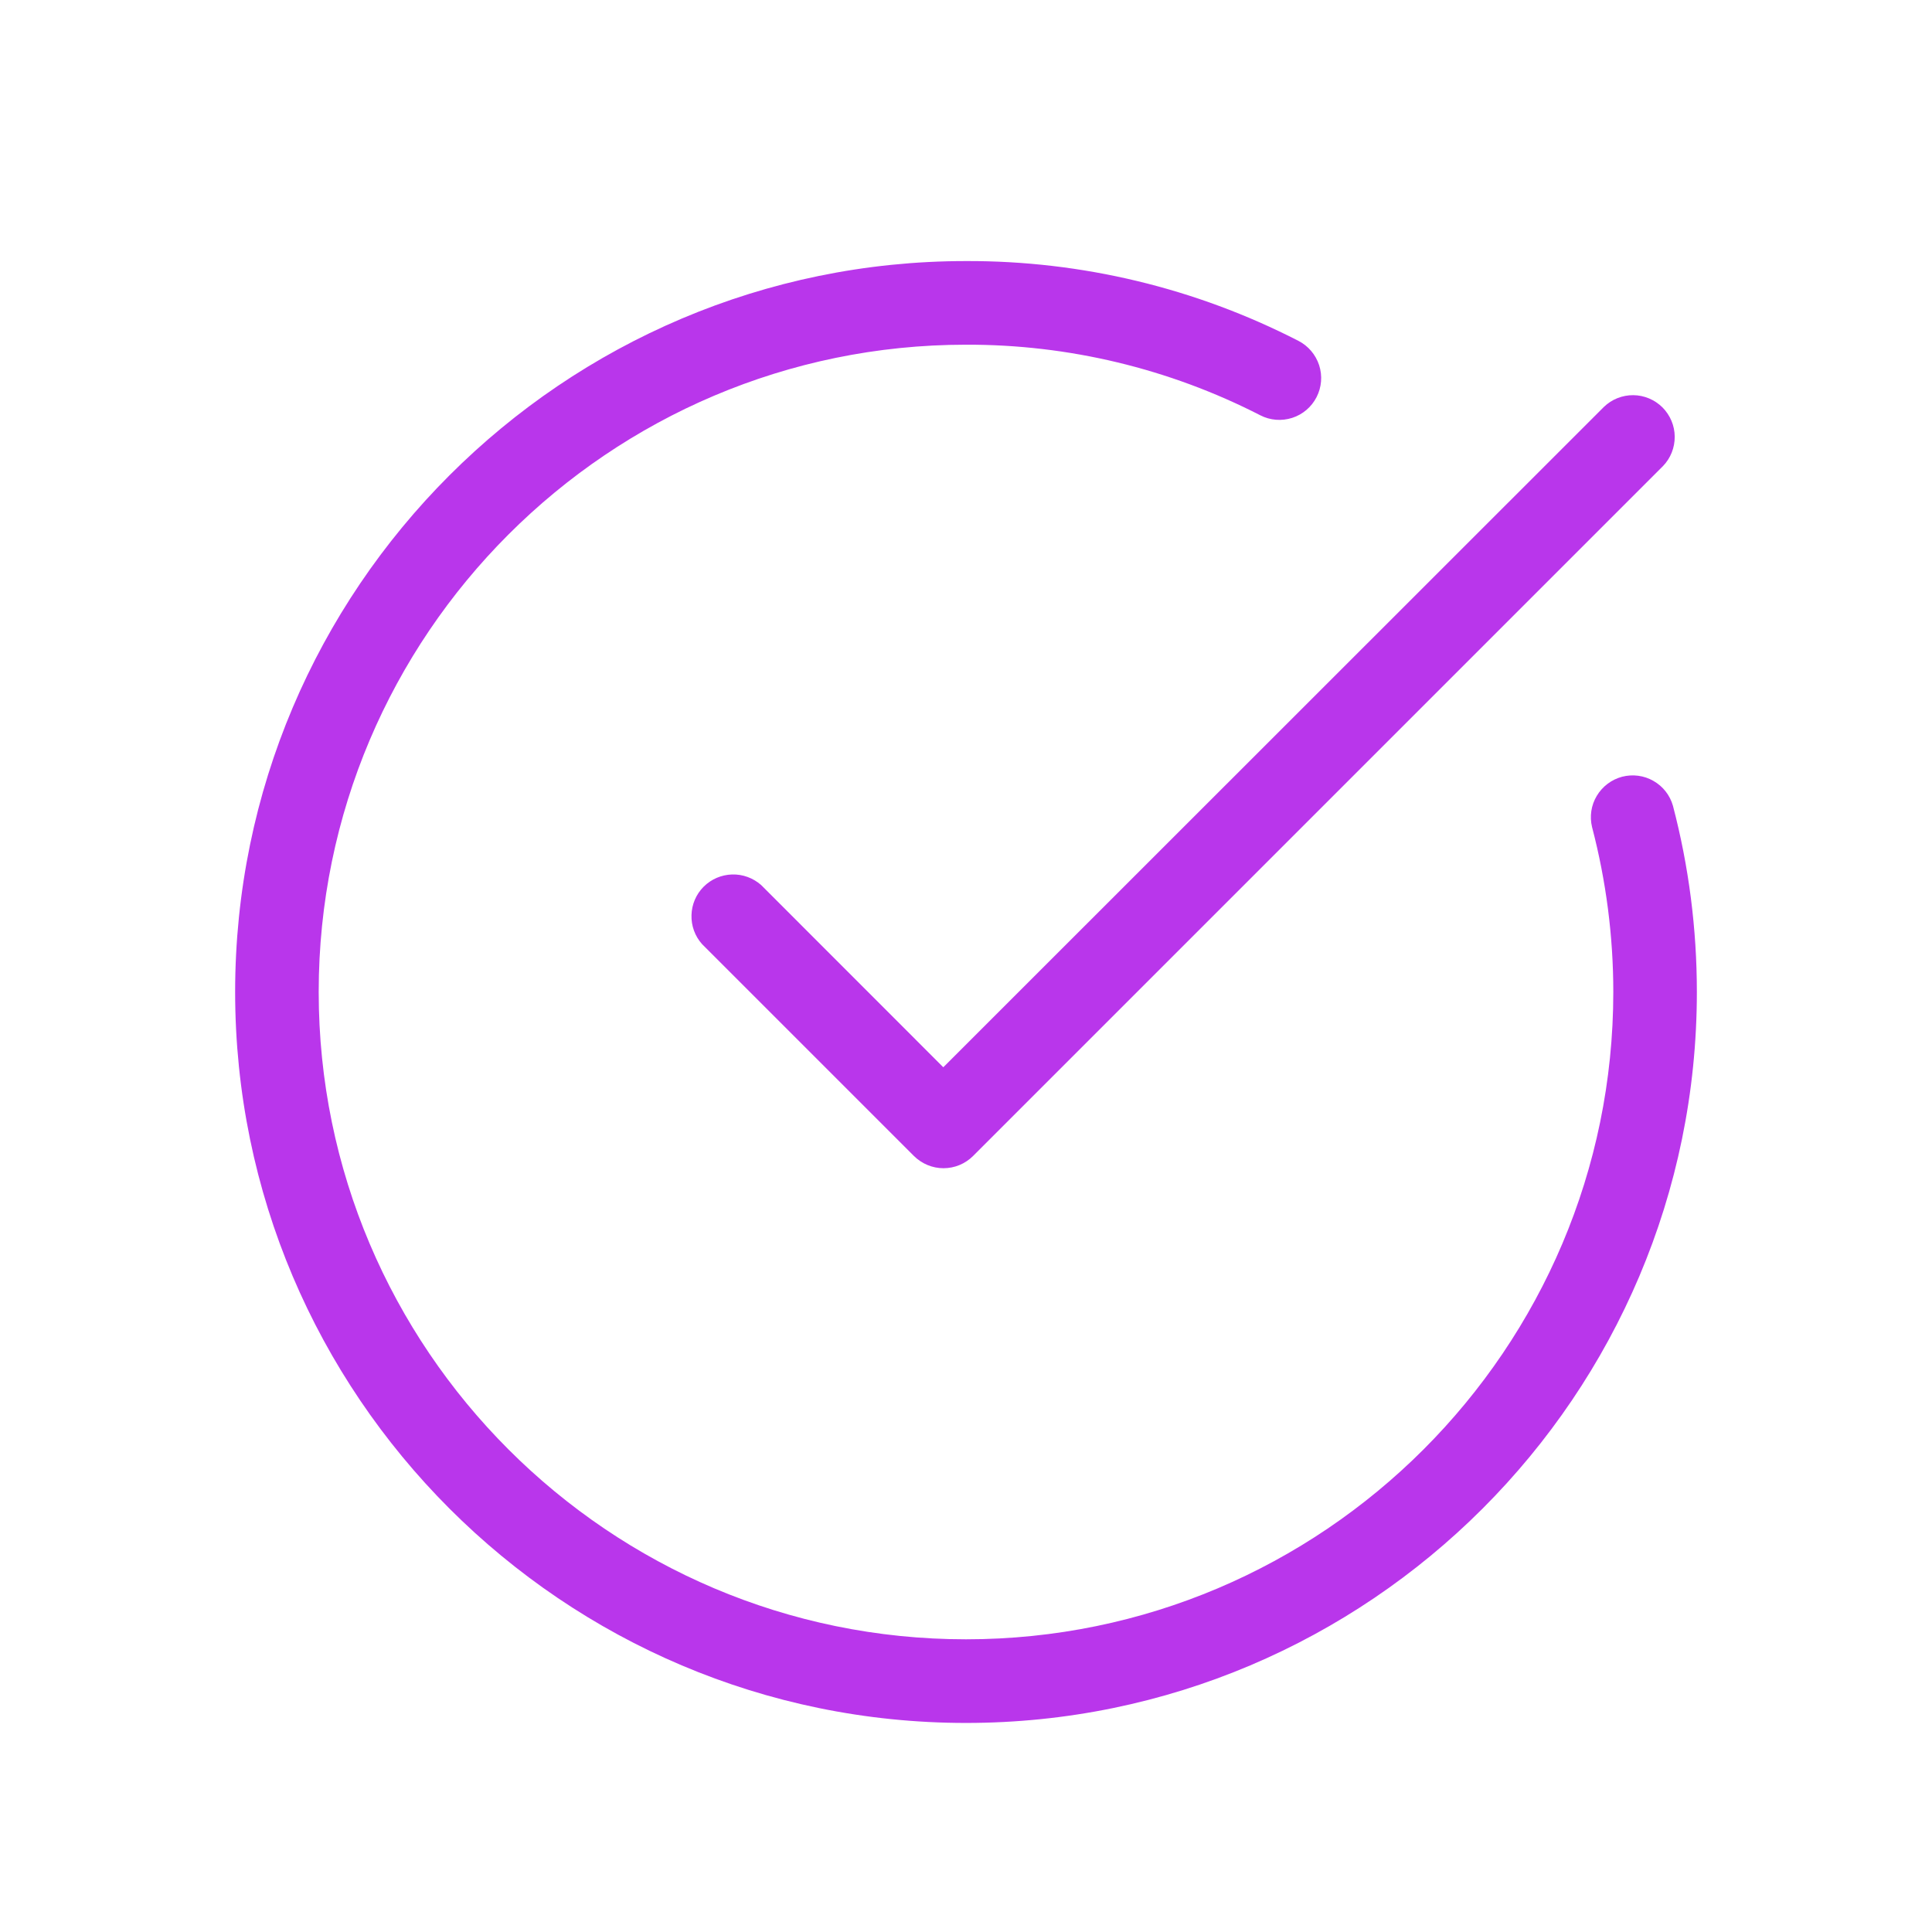 <svg width="24" height="24" viewBox="0 0 24 24" fill="none" xmlns="http://www.w3.org/2000/svg">
<path d="M12 21.403C6.994 21.403 2.921 17.329 2.921 12.322C2.921 7.315 6.994 3.243 12 3.243C13.436 3.238 14.852 3.578 16.129 4.234C16.252 4.297 16.344 4.406 16.387 4.537C16.429 4.668 16.418 4.81 16.355 4.933C16.292 5.056 16.183 5.149 16.052 5.191C15.921 5.233 15.778 5.222 15.656 5.159C14.525 4.579 13.271 4.278 12 4.282C7.566 4.282 3.959 7.888 3.959 12.322C3.959 16.756 7.566 20.364 12 20.364C16.434 20.364 20.041 16.756 20.041 12.322C20.041 11.631 19.952 10.943 19.777 10.274C19.745 10.142 19.766 10.002 19.836 9.886C19.906 9.769 20.019 9.684 20.15 9.649C20.282 9.615 20.422 9.633 20.54 9.701C20.658 9.768 20.745 9.879 20.782 10.01C20.98 10.765 21.079 11.542 21.079 12.323C21.079 17.329 17.007 21.403 12 21.403Z" fill="#B936EB"/>
<path d="M11.72 14.512C11.583 14.512 11.451 14.457 11.353 14.36L8.722 11.729C8.633 11.63 8.586 11.501 8.59 11.368C8.593 11.236 8.647 11.109 8.741 11.015C8.835 10.921 8.961 10.867 9.094 10.863C9.226 10.859 9.355 10.906 9.455 10.994L11.718 13.258L19.924 5.055C20.022 4.96 20.153 4.908 20.289 4.909C20.425 4.91 20.555 4.965 20.652 5.061C20.748 5.158 20.803 5.288 20.804 5.424C20.805 5.56 20.753 5.692 20.658 5.79L12.087 14.361C11.989 14.458 11.858 14.512 11.72 14.512Z" fill="#B936EB"/>
</svg>
